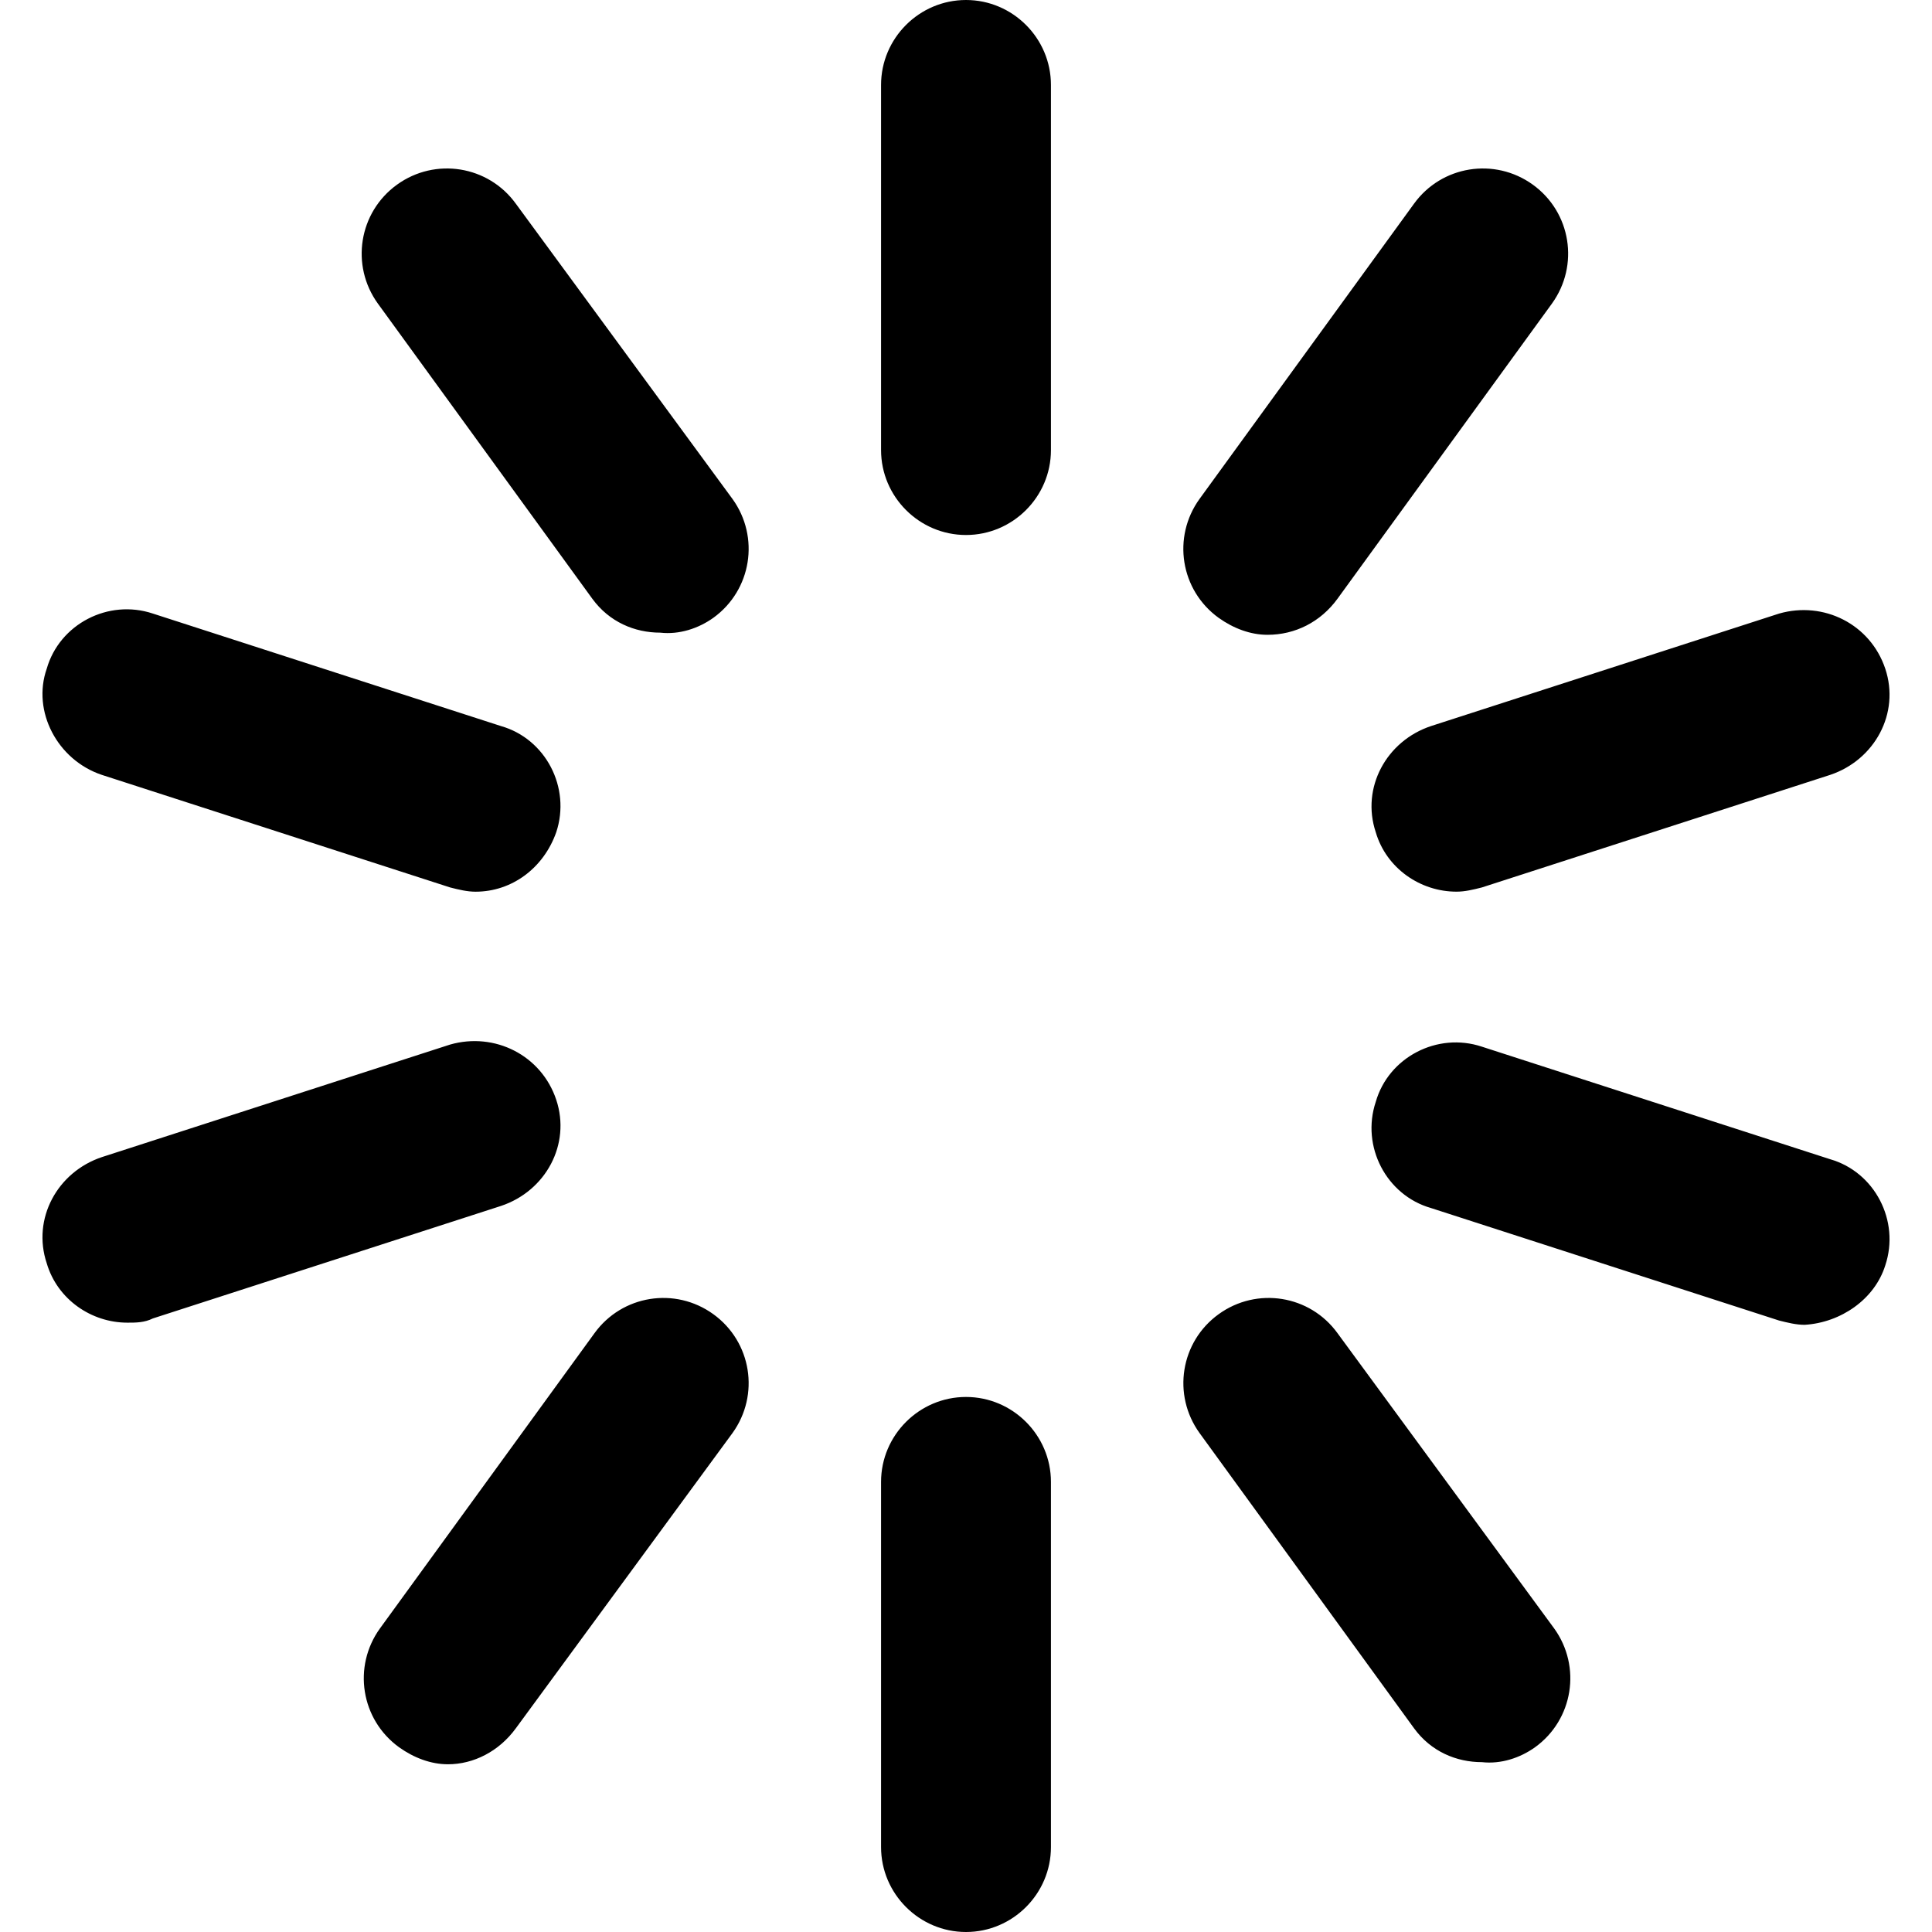 <?xml version="1.0" encoding="utf-8"?>
<!-- Generator: Adobe Illustrator 24.1.1, SVG Export Plug-In . SVG Version: 6.00 Build 0)  -->
<svg version="1.1" id="Layer_1" xmlns="http://www.w3.org/2000/svg" xmlns:xlink="http://www.w3.org/1999/xlink" x="0px" y="0px"
	 viewBox="0 0 512 512" style="enable-background:new 0 0 512 512;" xml:space="preserve">
<g>
	<path d="M256,141.78c-12.38,0-22.51-10.13-22.51-22.51V22.51C233.49,10.13,243.62,0,256,0s22.51,10.13,22.51,22.51v96.77
		C278.51,131.66,268.38,141.78,256,141.78z M189.04,163.73c10.13-7.32,12.38-21.38,5.07-31.51l-57.39-78.21
		c-7.31-10.13-21.38-12.38-31.51-5.07c-10.13,7.32-12.38,21.38-5.07,31.51l56.82,78.21c4.51,6.19,11.25,9,18.01,9
		C180.04,168.23,185.1,166.54,189.04,163.73z M147.41,220.55c3.93-11.82-2.81-24.76-14.63-28.13L40.51,162.6
		c-11.82-3.94-24.76,2.81-28.13,14.63c-3.94,11.25,2.81,24.19,14.63,28.13l92.27,29.82c2.25,0.57,4.5,1.13,6.75,1.13
		C135.59,236.31,144.03,230.12,147.41,220.55z M40.51,349.4l92.27-29.82c11.82-3.94,18.57-16.31,14.63-28.13
		c-3.94-11.81-16.32-18.01-28.13-14.63l-92.27,29.82c-11.81,3.94-18.57,16.32-14.63,28.13c2.81,9.57,11.81,15.75,21.38,15.75
		C36.01,350.52,38.26,350.52,40.51,349.4z M136.72,457.99l57.39-78.21c7.31-10.13,5.06-24.19-5.07-31.51
		c-10.13-7.32-24.19-5.07-31.51,5.06l-56.83,78.21c-7.31,10.13-5.06,24.19,5.07,31.51c3.94,2.81,8.44,4.5,12.94,4.5
		C125.47,467.55,132.22,464.18,136.72,457.99z M278.51,489.49v-96.77c0-12.38-10.13-22.51-22.51-22.51s-22.51,10.13-22.51,22.51
		v96.77c0,12.38,10.13,22.51,22.51,22.51S278.51,501.87,278.51,489.49z M406.79,463.05c10.13-7.31,12.38-21.38,5.07-31.51
		l-57.39-78.21c-7.31-10.13-21.38-12.38-31.51-5.06c-10.13,7.31-12.37,21.38-5.06,31.51l56.82,78.21c4.5,6.19,11.25,9,18.01,9
		C397.79,467.55,402.85,465.86,406.79,463.05z M499.62,335.33c3.94-11.81-2.81-24.75-14.63-28.13l-92.27-29.82
		c-11.81-3.94-24.76,2.81-28.13,14.63c-3.94,11.81,2.81,24.75,14.63,28.13l92.27,29.82c2.25,0.56,4.5,1.13,6.75,1.13
		C487.81,350.52,496.81,344.34,499.62,335.33z M392.72,235.18l92.27-29.82c11.81-3.94,18.57-16.32,14.63-28.13
		c-3.94-11.82-16.32-18.01-28.13-14.63l-92.27,29.82c-11.81,3.94-18.57,16.31-14.63,28.13c2.81,9.57,11.81,15.75,21.38,15.75
		C388.22,236.31,390.47,235.75,392.72,235.18z M354.46,158.66l56.82-78.21c7.31-10.13,5.07-24.19-5.06-31.51
		c-10.13-7.31-24.2-5.06-31.51,5.07l-56.82,78.21c-7.31,10.13-5.07,24.19,5.06,31.51c3.94,2.81,8.44,4.5,12.95,4.5
		C343.21,168.23,349.96,164.85,354.46,158.66z"/>
</g>
</svg>
